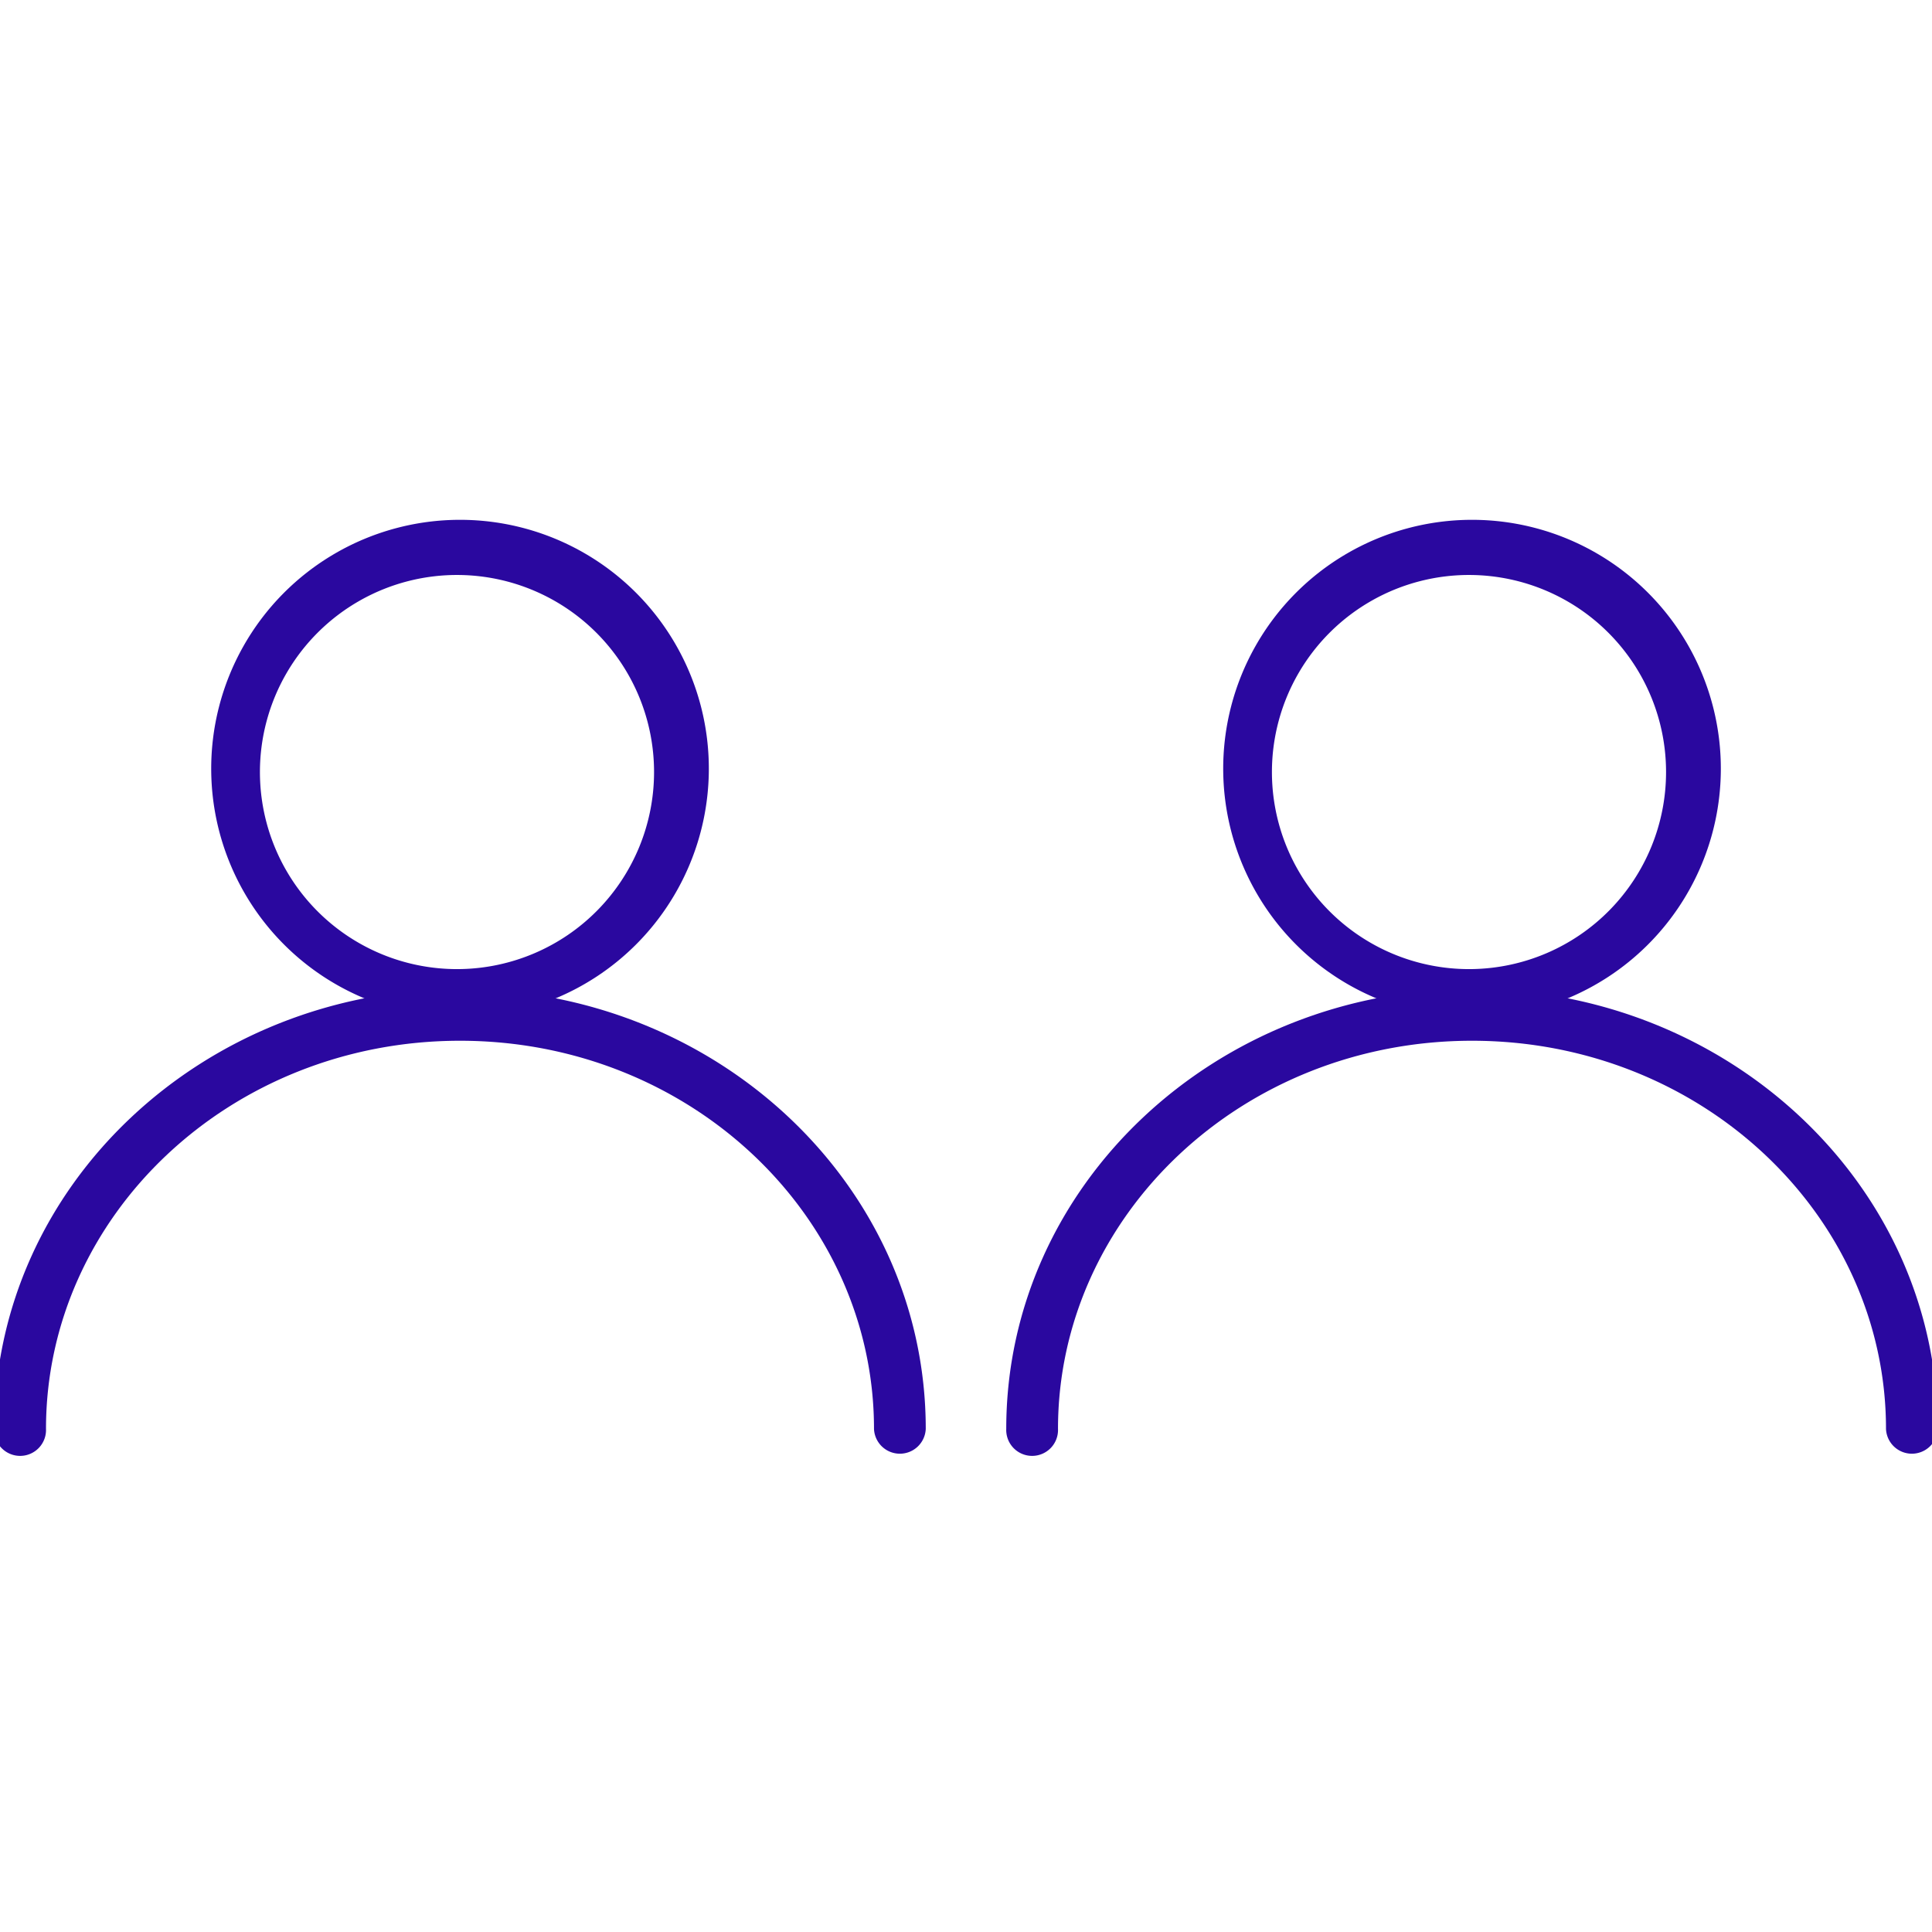 <svg xmlns="http://www.w3.org/2000/svg" width="42" height="42" fill="none"><g fill="#2A089F" fill-rule="evenodd" clip-path="url(#a)" clip-rule="evenodd"><path d="M10 12.5a4.284 4.284 0 1 0 0 8.567 4.284 4.284 0 0 0 0-8.567m-5.408 4.283a5.409 5.409 0 1 1 10.817 0 5.409 5.409 0 0 1-10.817 0"/><path d="M10 22.625c-5.003 0-9 3.81-9 8.438a.563.563 0 1 1-1.125 0C-.125 25.75 4.441 21.5 10 21.5s10.125 4.25 10.125 9.563a.563.563 0 0 1-1.125 0c0-4.629-3.997-8.438-9-8.438M32 12.5a4.284 4.284 0 1 0 0 8.567 4.284 4.284 0 0 0 0-8.567m-5.408 4.283a5.409 5.409 0 1 1 10.817 0 5.409 5.409 0 0 1-10.817 0"/><path d="M32 22.625c-5.003 0-9 3.81-9 8.438a.563.563 0 1 1-1.125 0c0-5.313 4.566-9.563 10.125-9.563s10.125 4.25 10.125 9.563a.563.563 0 0 1-1.125 0c0-4.629-3.997-8.438-9-8.438"/></g><defs><clipPath id="a"><path fill="#fff" d="M0 0h42v42H0z"/></clipPath></defs></svg>